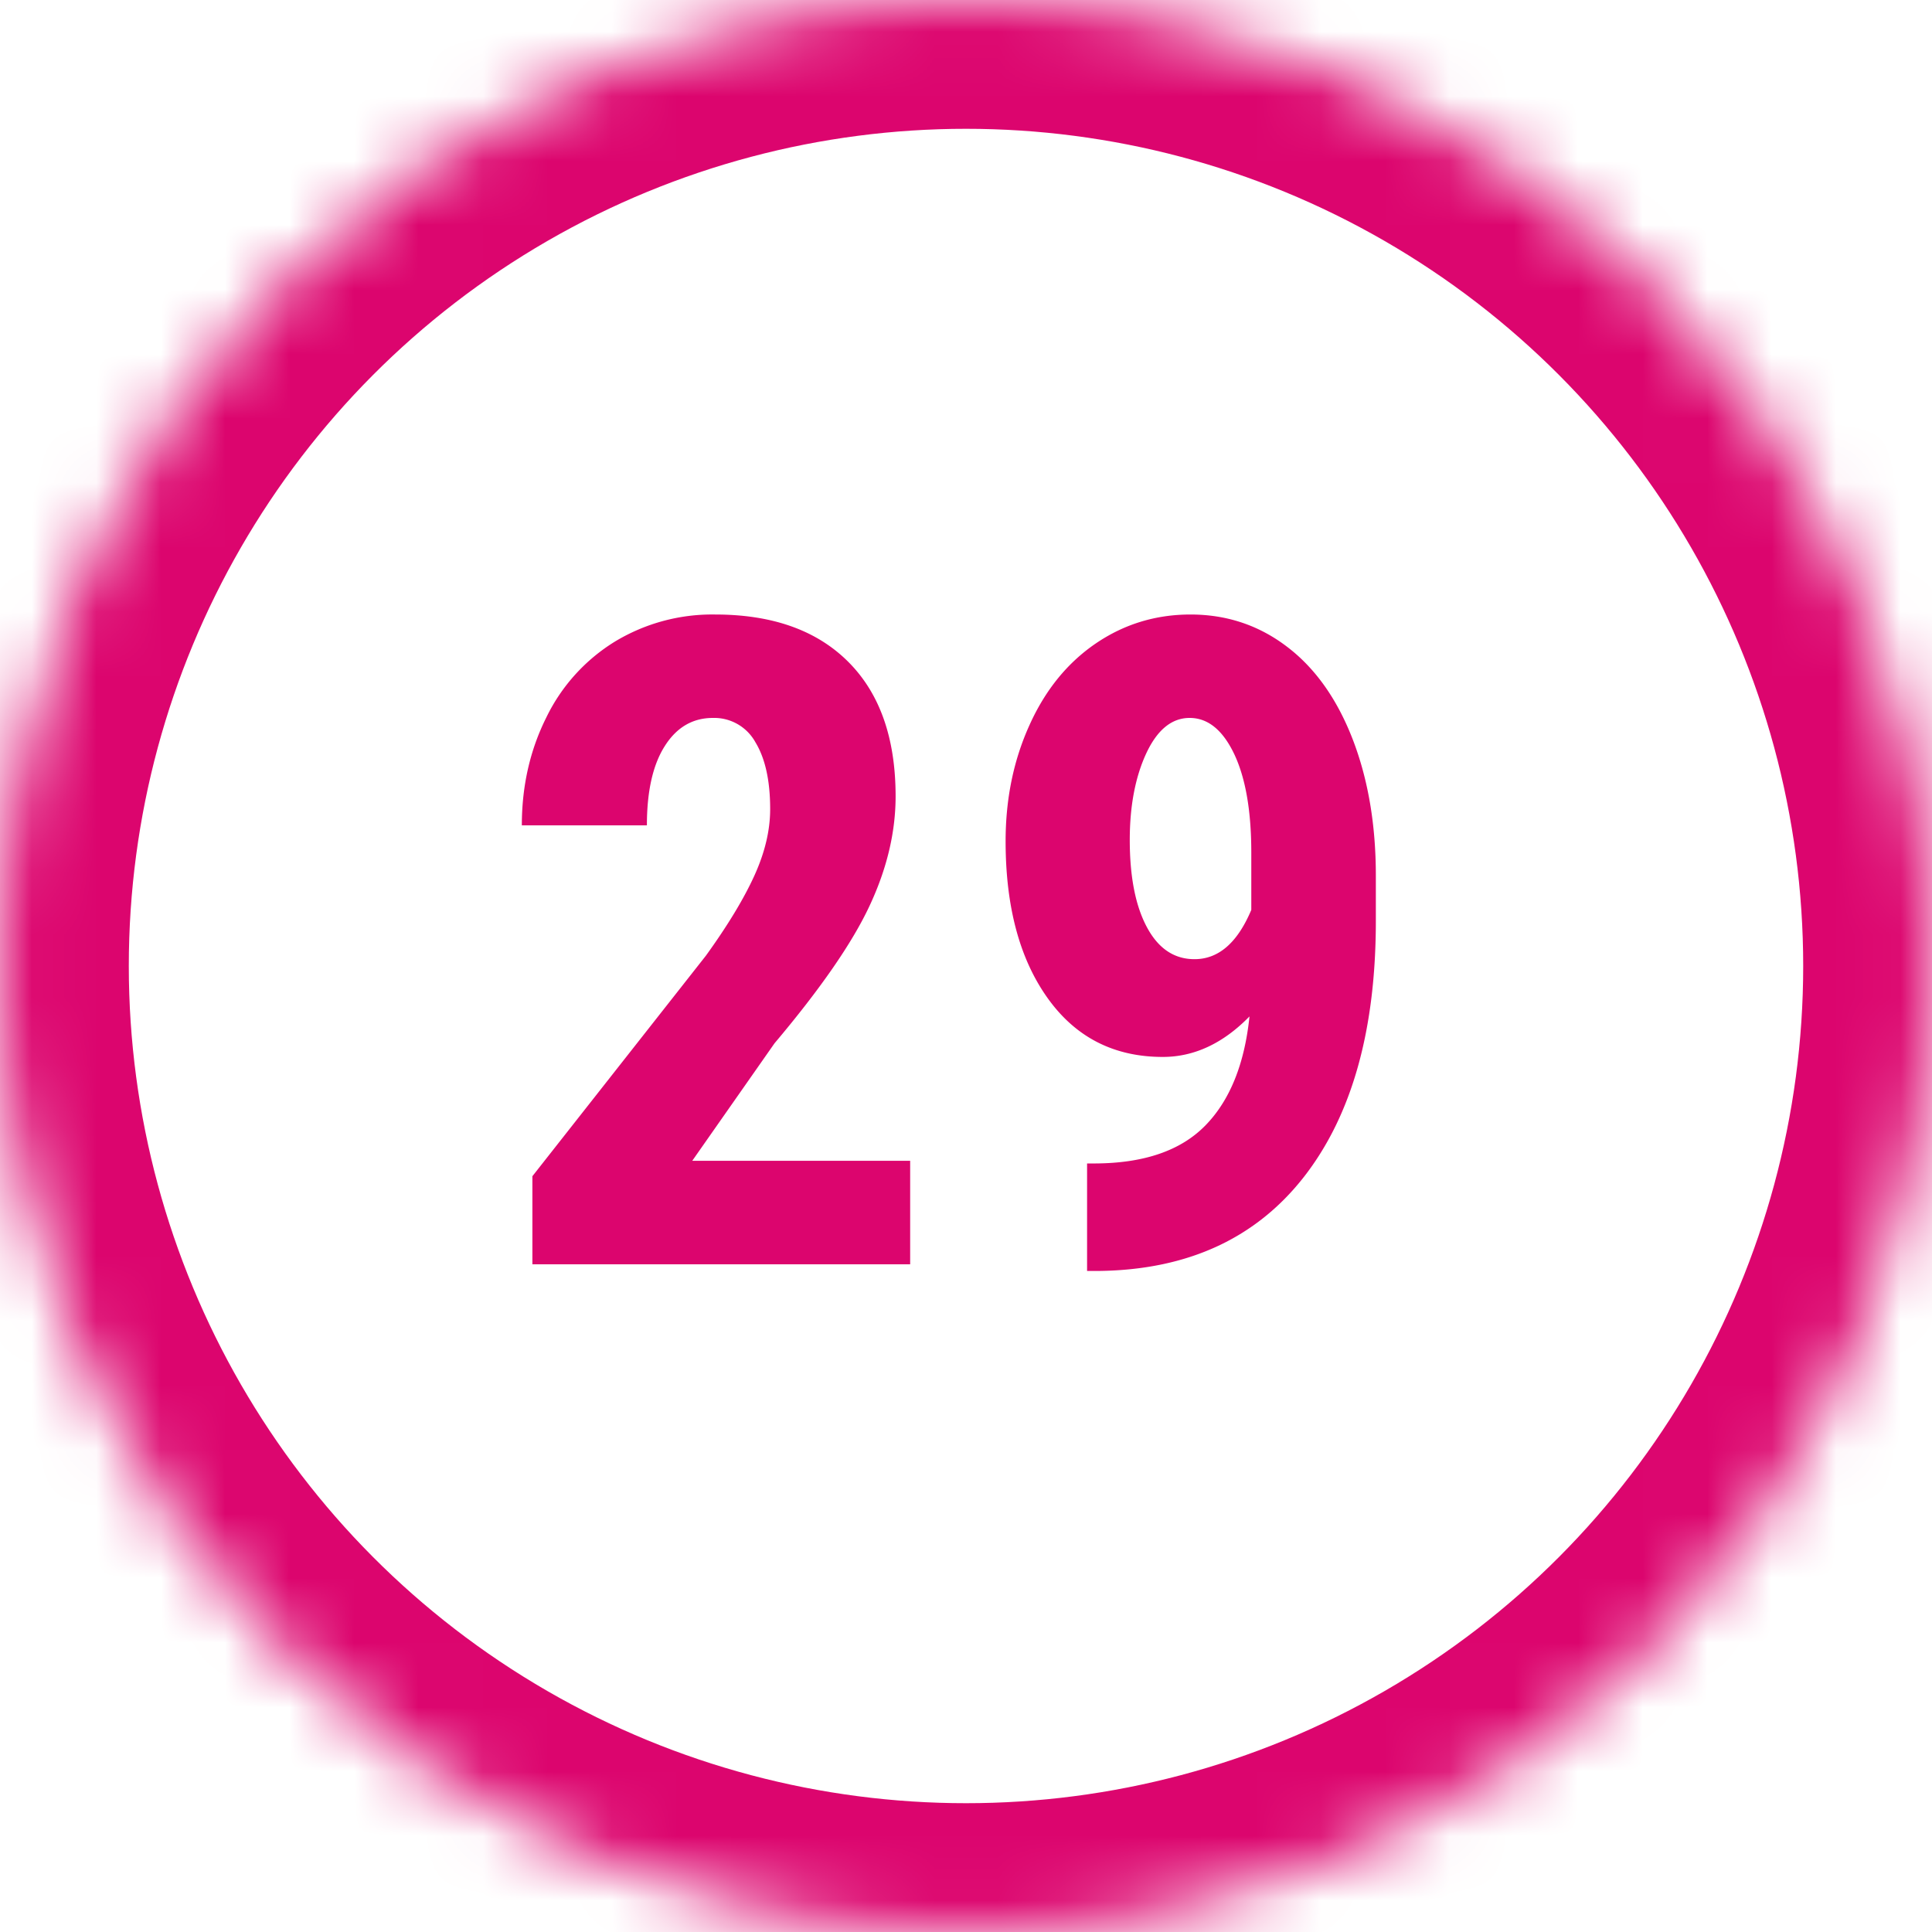<svg width="30" height="30" viewBox="0 0 30 30" xmlns="http://www.w3.org/2000/svg" xmlns:xlink="http://www.w3.org/1999/xlink"><title>pink-outline-29</title><defs><circle id="a" cx="15" cy="15" r="15"/><mask id="b" x="0" y="0" width="30" height="30" fill="#fff"><use xlink:href="#a"/></mask></defs><g fill="none" fill-rule="evenodd"><use stroke="#DC056E" mask="url(#b)" stroke-width="4" xlink:href="#a"/><path d="M14.133 19.632H8.267v-1.368l2.694-3.424c.342-.474.593-.89.755-1.248.162-.358.243-.7.243-1.029 0-.442-.077-.788-.23-1.039a.73.73 0 0 0-.659-.376c-.314 0-.564.146-.748.438-.185.291-.277.702-.277 1.23H8.103c0-.61.127-1.169.38-1.675a2.833 2.833 0 0 1 1.066-1.179 2.92 2.92 0 0 1 1.555-.42c.889 0 1.578.245 2.068.735s.735 1.186.735 2.088c0 .56-.136 1.129-.407 1.706-.27.576-.762 1.286-1.473 2.129l-1.278 1.825h3.384v1.607zm5.27-3.85c-.41.42-.86.63-1.347.63-.757 0-1.353-.304-1.788-.913-.435-.608-.653-1.42-.653-2.437 0-.656.123-1.256.37-1.801.245-.545.588-.967 1.028-1.268.44-.3.931-.451 1.473-.451.56 0 1.06.166 1.497.499.438.332.777.81 1.019 1.432.241.622.362 1.33.362 2.122v.705c0 1.695-.372 3.02-1.117 3.975-.746.954-1.802 1.44-3.169 1.46h-.198v-1.669h.13c.756-.004 1.325-.2 1.705-.588.38-.387.61-.952.687-1.695zm-.855-.888c.374 0 .667-.255.882-.765v-.889c0-.652-.09-1.163-.267-1.535-.178-.371-.408-.557-.69-.557-.278 0-.503.184-.674.55-.17.367-.256.815-.256 1.344 0 .574.089 1.026.267 1.357.177.33.423.495.738.495z" fill="#DC056E"/></g></svg>